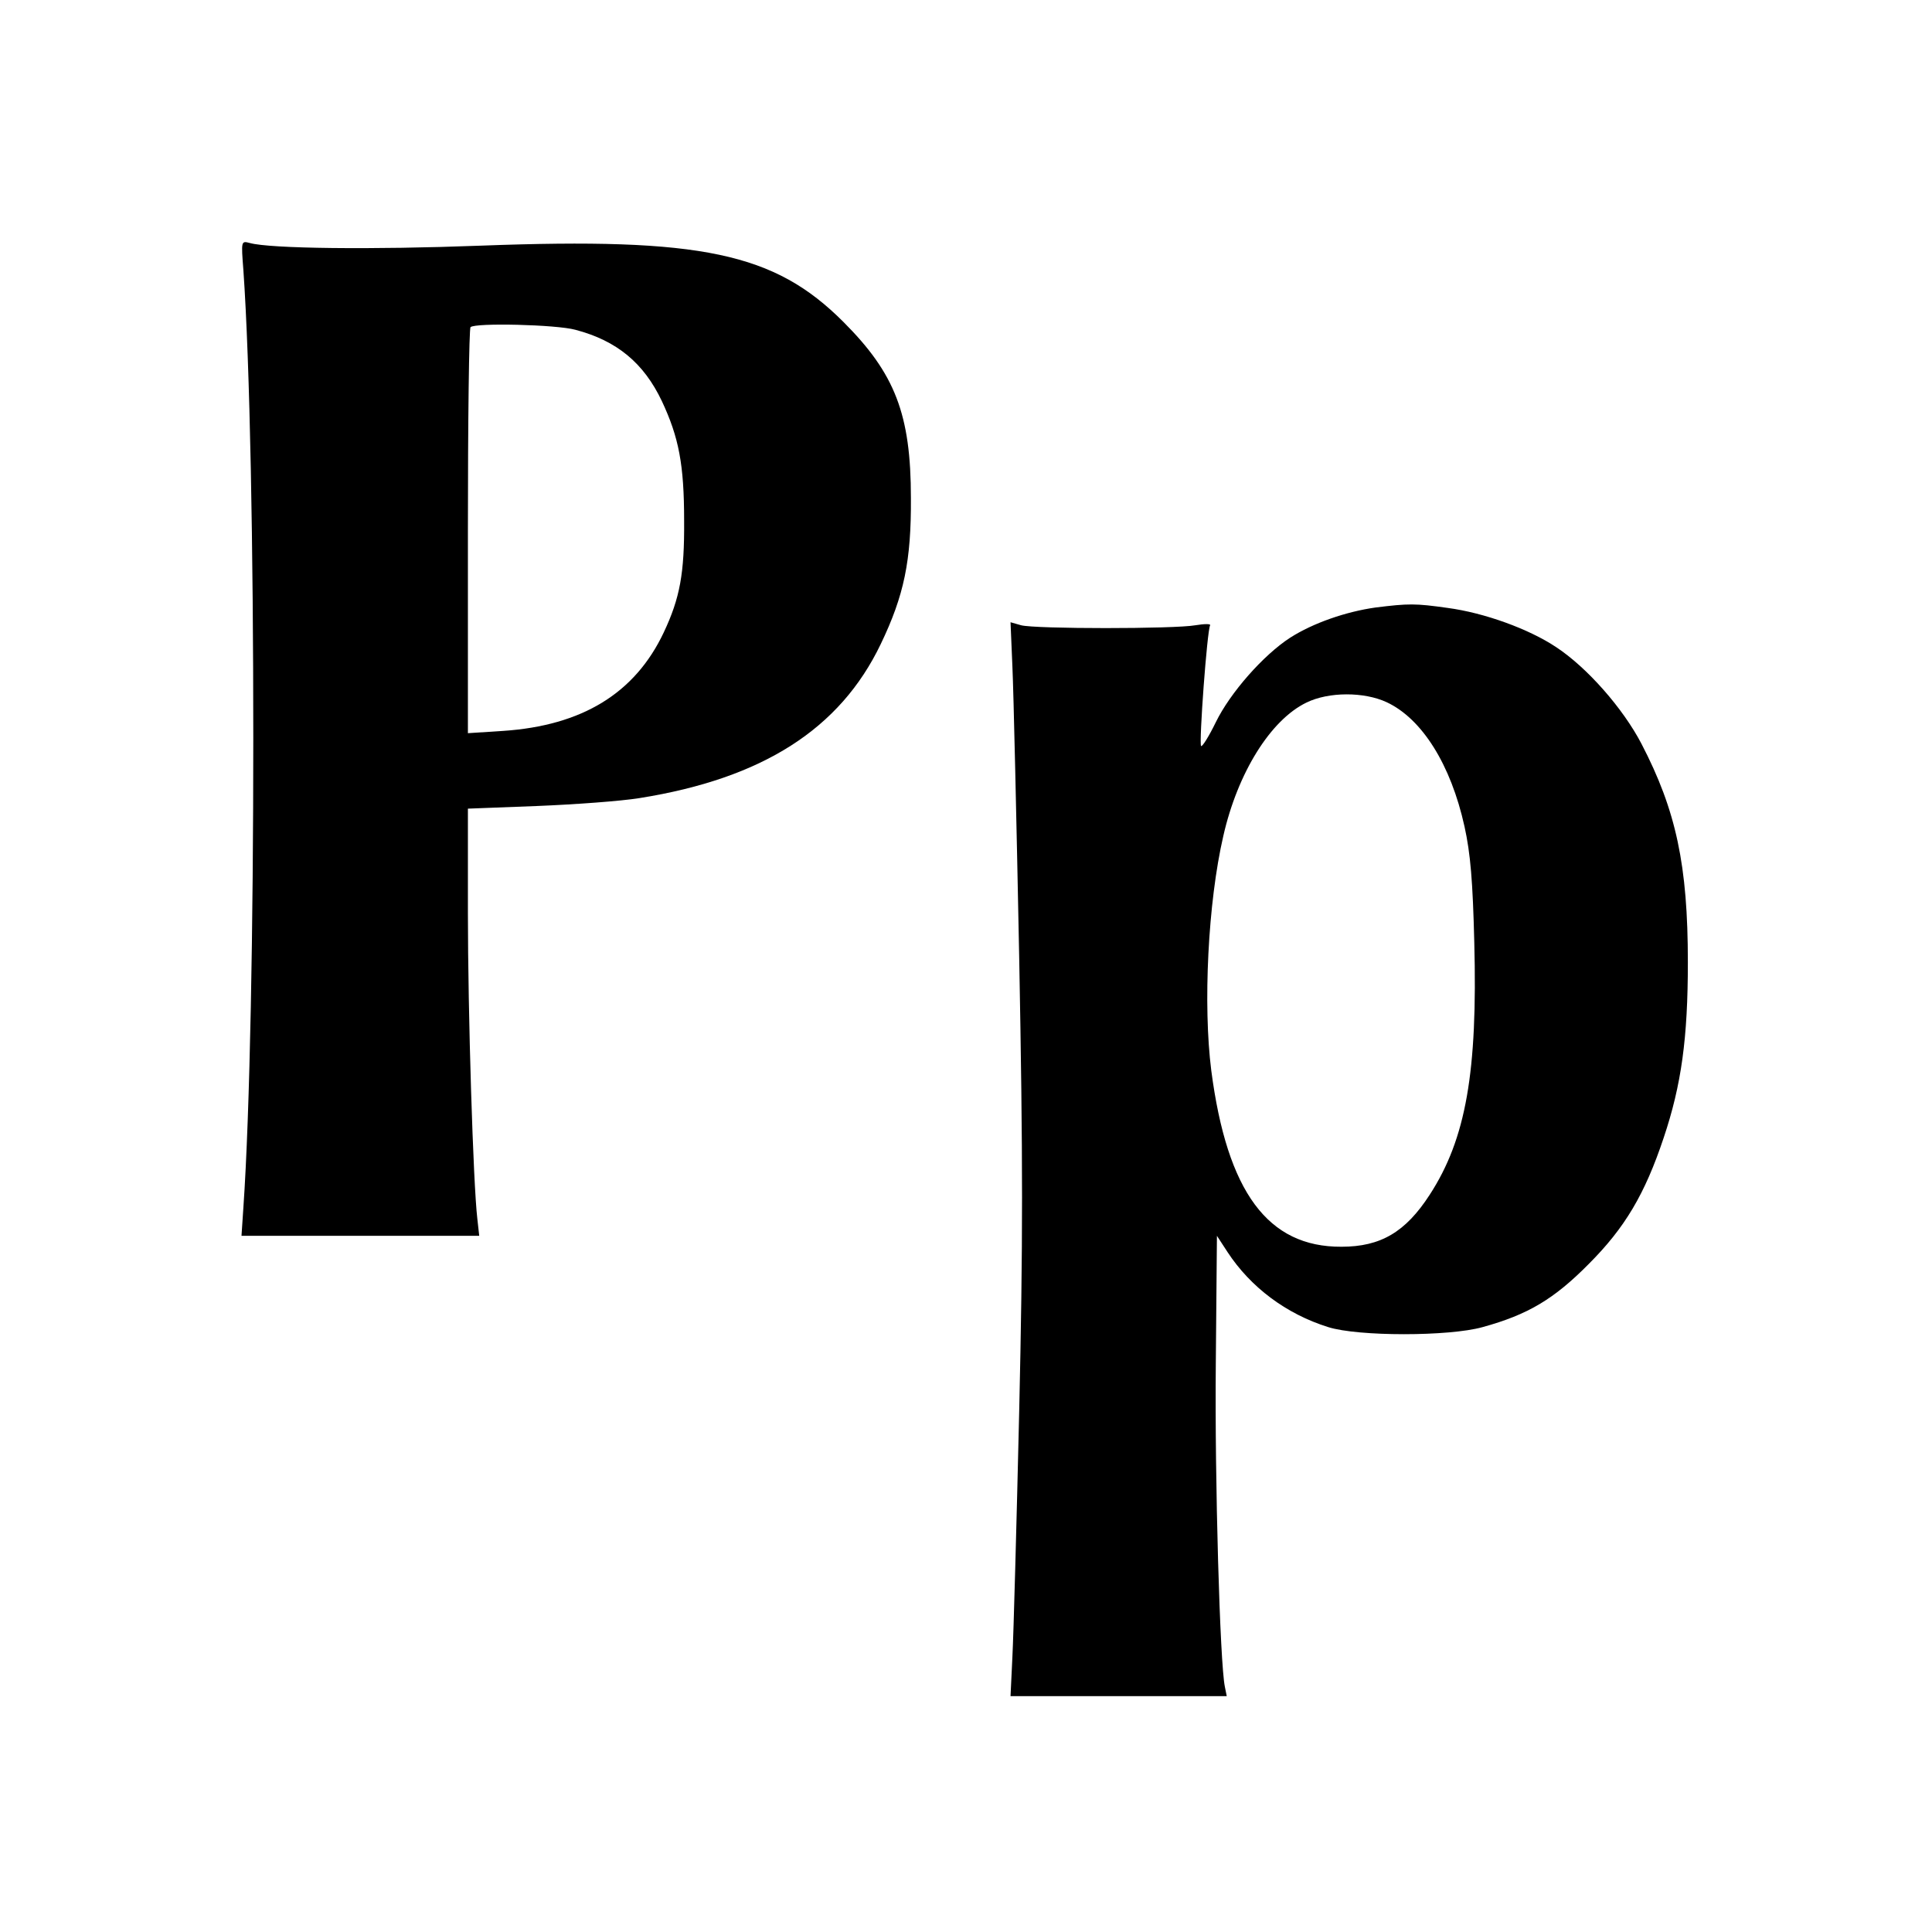 <?xml version="1.0" standalone="no"?>
<!DOCTYPE svg PUBLIC "-//W3C//DTD SVG 20010904//EN"
 "http://www.w3.org/TR/2001/REC-SVG-20010904/DTD/svg10.dtd">
<svg version="1.0" xmlns="http://www.w3.org/2000/svg"
 width="512pt" height="512pt" viewBox="0 0 512 512"
 preserveAspectRatio="xMidYMid meet">
<g transform="translate(0,512) scale(0.1,-0.1)"
fill="#000000" stroke="none">
<path d="M645 4404 c35 -498 35 -1979 0 -2484 l-5 -75 315 0 315 0 -5 45 c-11
93 -25 545 -25 811 l0 276 183 7 c100 4 223 13 272 21 326 52 531 183 639 408
62 129 81 221 80 387 0 222 -42 330 -179 467 -183 183 -375 224 -960 202 -289
-11 -559 -8 -613 7 -23 6 -23 6 -17 -72z m880 -158 c110 -29 181 -88 229 -189
45 -96 59 -168 59 -317 1 -139 -11 -205 -54 -296 -76 -161 -216 -247 -426
-261 l-93 -6 0 535 c0 294 3 538 7 541 12 12 227 7 278 -7z"/>
<path d="M3645 3510 c-78 -11 -165 -41 -226 -80 -71 -46 -159 -146 -197 -224
-18 -37 -36 -66 -39 -63 -6 7 16 307 24 320 2 4 -15 4 -39 0 -56 -10 -424 -10
-462 0 l-28 8 5 -118 c3 -65 11 -413 18 -772 10 -533 10 -757 0 -1200 -7 -301
-15 -593 -18 -651 l-5 -105 286 0 287 0 -5 25 c-13 62 -27 546 -24 855 l3 340
28 -43 c61 -93 155 -164 267 -199 79 -25 320 -25 409 0 120 33 189 74 281 167
96 96 149 185 199 335 47 140 64 264 64 465 0 257 -31 402 -123 579 -49 94
-144 202 -226 256 -72 48 -190 91 -288 104 -85 12 -103 12 -191 1z m30 -251
c94 -44 170 -166 206 -329 16 -72 22 -146 26 -307 9 -344 -22 -521 -118 -669
-64 -99 -130 -138 -234 -138 -195 -1 -303 145 -345 467 -22 173 -9 445 32 622
38 167 125 307 220 353 59 29 153 29 213 1z"/>
</g>
</svg>
